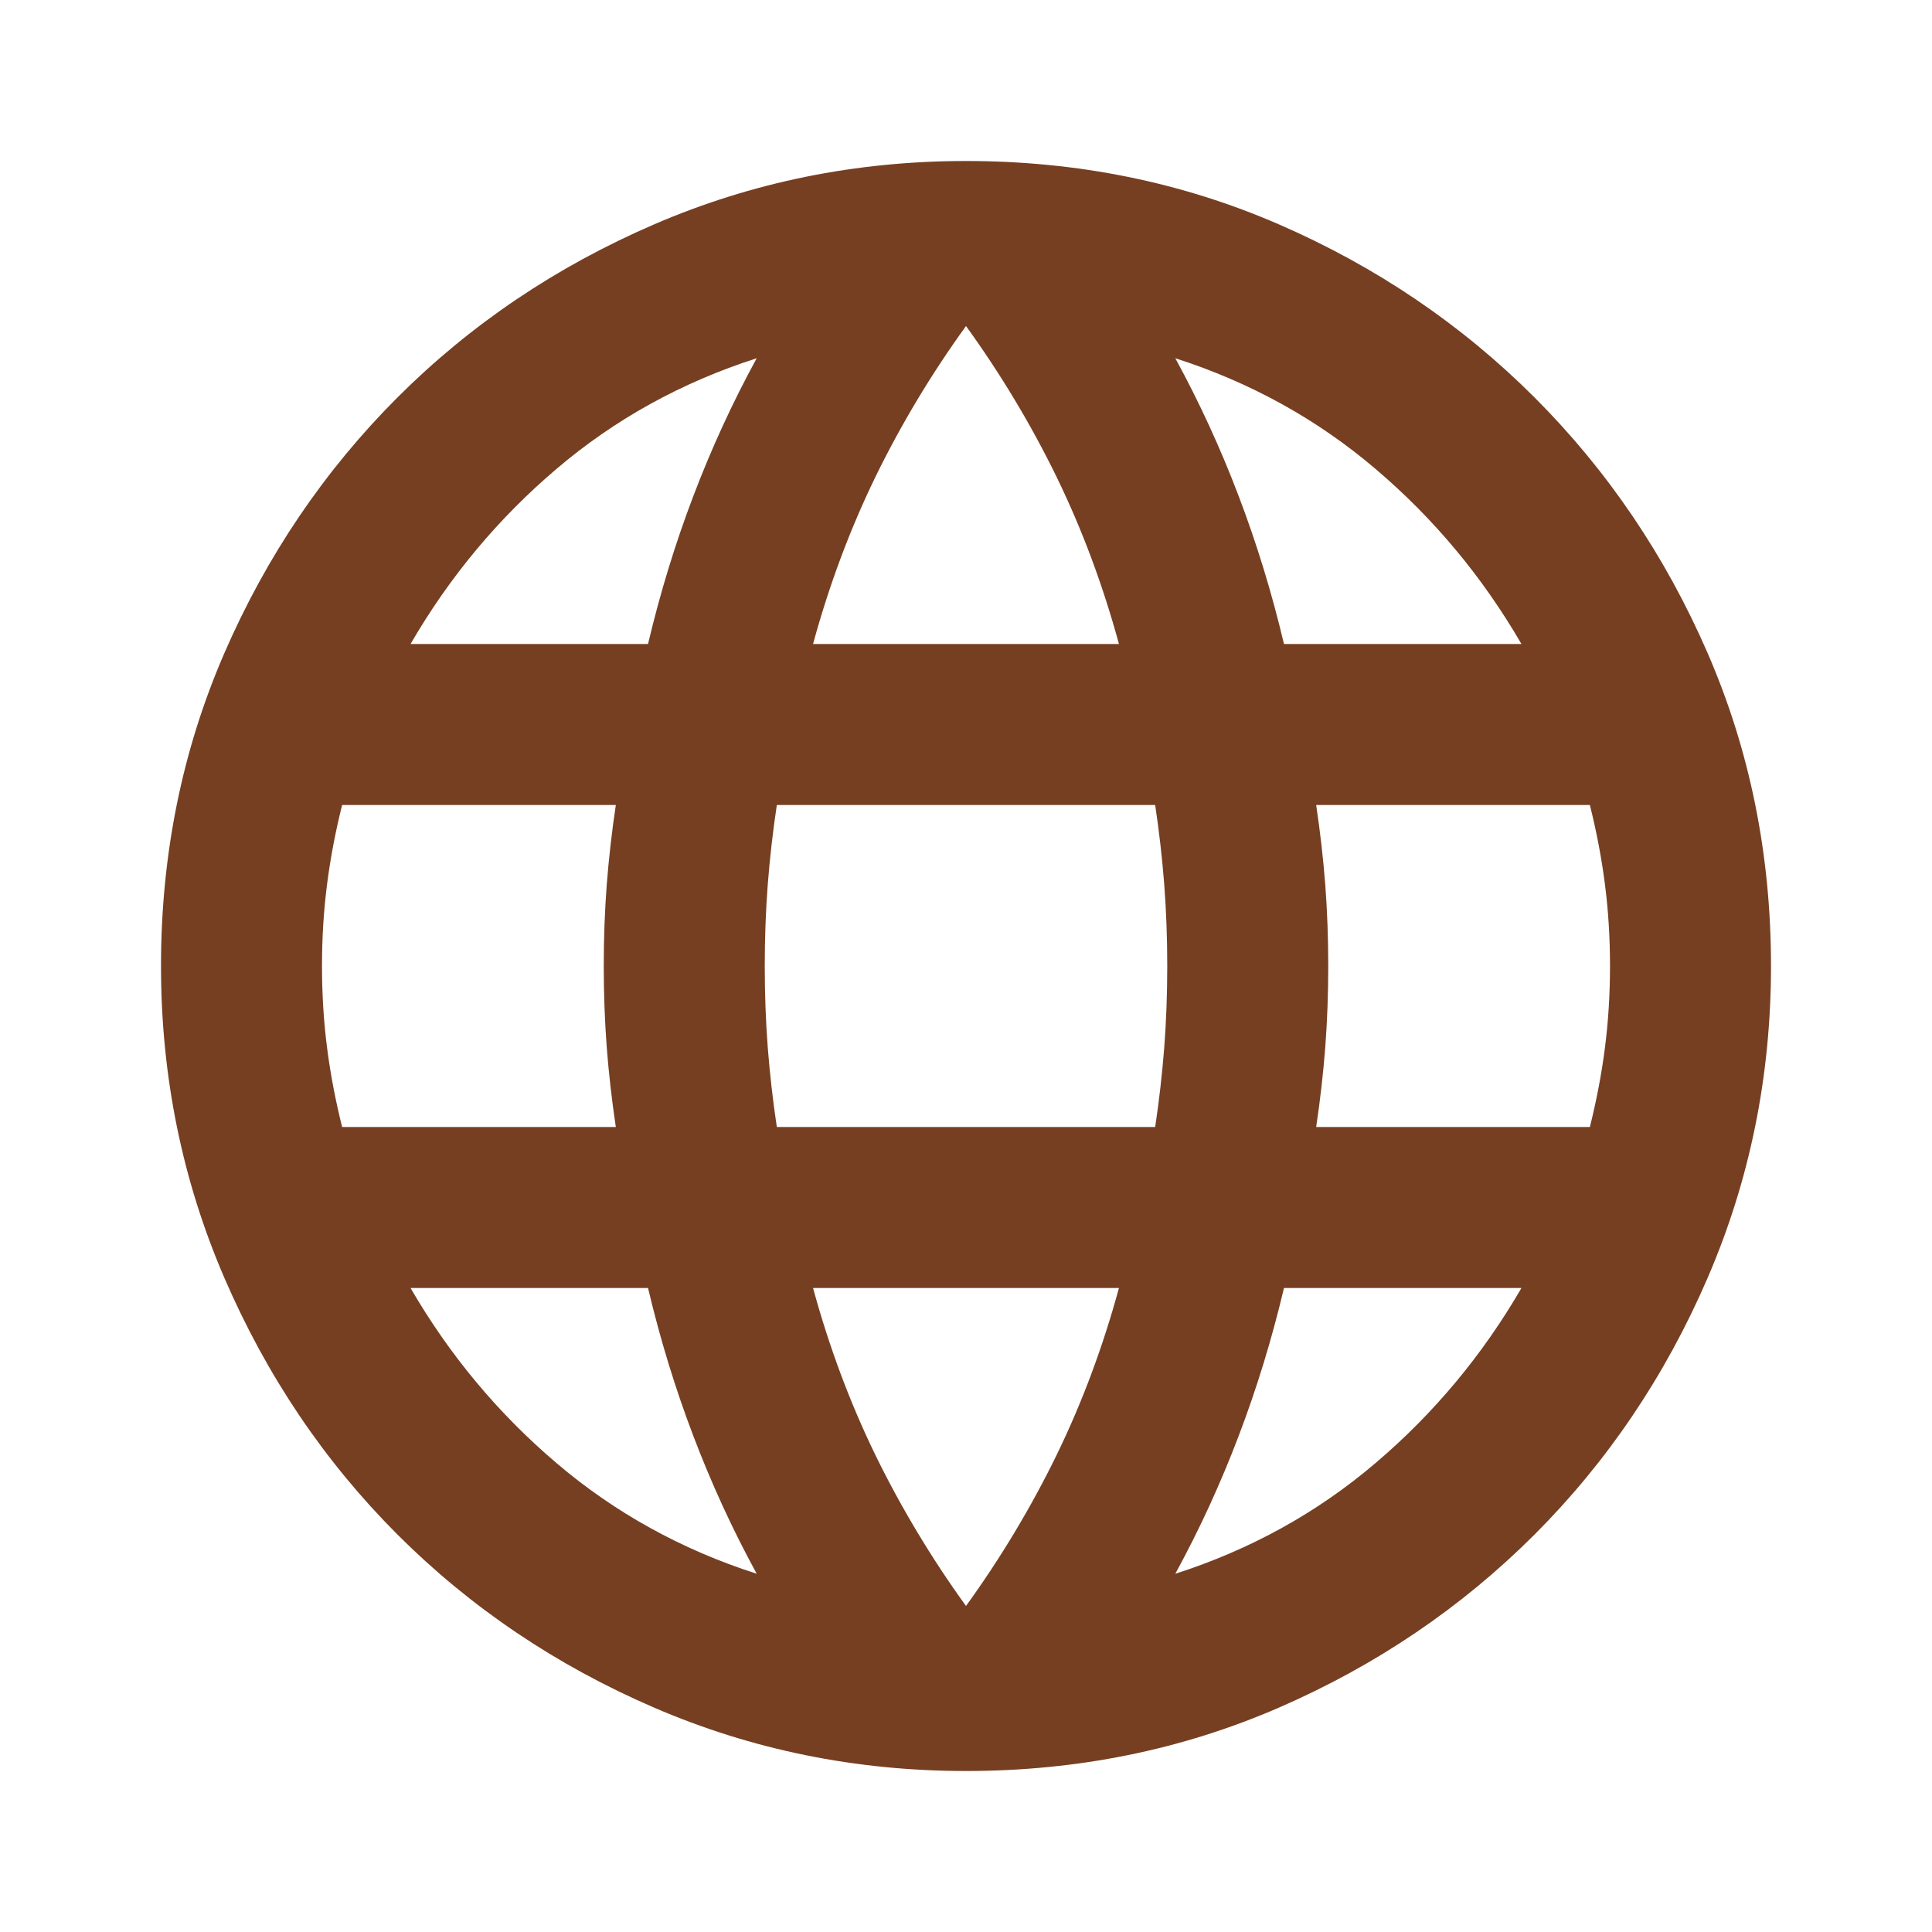 <svg xmlns="http://www.w3.org/2000/svg" width="36" height="36" viewBox="0 0 36 36" fill="none"><mask id="mask0_15_7582" style="mask-type:alpha" maskUnits="userSpaceOnUse" x="0" y="0" width="36" height="36"><rect width="36" height="36" fill="#D9D9D9"></rect></mask><g mask="url(#mask0_15_7582)"><path d="M18 33C15.95 33 14.012 32.606 12.188 31.819C10.363 31.031 8.769 29.956 7.406 28.594C6.044 27.231 4.969 25.637 4.181 23.812C3.394 21.988 3 20.05 3 18C3 15.925 3.394 13.981 4.181 12.169C4.969 10.356 6.044 8.769 7.406 7.406C8.769 6.044 10.363 4.969 12.188 4.181C14.012 3.394 15.95 3 18 3C20.075 3 22.019 3.394 23.831 4.181C25.644 4.969 27.231 6.044 28.594 7.406C29.956 8.769 31.031 10.356 31.819 12.169C32.606 13.981 33 15.925 33 18C33 20.05 32.606 21.988 31.819 23.812C31.031 25.637 29.956 27.231 28.594 28.594C27.231 29.956 25.644 31.031 23.831 31.819C22.019 32.606 20.075 33 18 33ZM18 29.925C18.65 29.025 19.212 28.087 19.688 27.113C20.163 26.137 20.55 25.1 20.85 24H15.15C15.45 25.1 15.838 26.137 16.312 27.113C16.788 28.087 17.35 29.025 18 29.925ZM14.1 29.325C13.65 28.5 13.256 27.644 12.919 26.756C12.581 25.869 12.3 24.95 12.075 24H7.65C8.375 25.25 9.281 26.337 10.369 27.262C11.456 28.188 12.7 28.875 14.1 29.325ZM21.9 29.325C23.3 28.875 24.544 28.188 25.631 27.262C26.719 26.337 27.625 25.25 28.35 24H23.925C23.7 24.95 23.419 25.869 23.081 26.756C22.744 27.644 22.35 28.5 21.9 29.325ZM6.375 21H11.475C11.4 20.5 11.344 20.006 11.306 19.519C11.269 19.031 11.25 18.525 11.25 18C11.25 17.475 11.269 16.969 11.306 16.481C11.344 15.994 11.4 15.5 11.475 15H6.375C6.25 15.5 6.156 15.994 6.094 16.481C6.031 16.969 6 17.475 6 18C6 18.525 6.031 19.031 6.094 19.519C6.156 20.006 6.25 20.5 6.375 21ZM14.475 21H21.525C21.6 20.5 21.656 20.006 21.694 19.519C21.731 19.031 21.75 18.525 21.75 18C21.75 17.475 21.731 16.969 21.694 16.481C21.656 15.994 21.6 15.5 21.525 15H14.475C14.4 15.5 14.344 15.994 14.306 16.481C14.269 16.969 14.25 17.475 14.25 18C14.25 18.525 14.269 19.031 14.306 19.519C14.344 20.006 14.4 20.5 14.475 21ZM24.525 21H29.625C29.75 20.5 29.844 20.006 29.906 19.519C29.969 19.031 30 18.525 30 18C30 17.475 29.969 16.969 29.906 16.481C29.844 15.994 29.75 15.5 29.625 15H24.525C24.6 15.5 24.656 15.994 24.694 16.481C24.731 16.969 24.75 17.475 24.75 18C24.75 18.525 24.731 19.031 24.694 19.519C24.656 20.006 24.6 20.5 24.525 21ZM23.925 12H28.35C27.625 10.75 26.719 9.662 25.631 8.738C24.544 7.812 23.3 7.125 21.9 6.675C22.35 7.5 22.744 8.356 23.081 9.244C23.419 10.131 23.7 11.05 23.925 12ZM15.15 12H20.85C20.55 10.9 20.163 9.863 19.688 8.887C19.212 7.912 18.65 6.975 18 6.075C17.35 6.975 16.788 7.912 16.312 8.887C15.838 9.863 15.45 10.9 15.15 12ZM7.65 12H12.075C12.3 11.05 12.581 10.131 12.919 9.244C13.256 8.356 13.65 7.5 14.1 6.675C12.7 7.125 11.456 7.812 10.369 8.738C9.281 9.662 8.375 10.75 7.65 12Z" fill="#763F22"></path></g></svg>